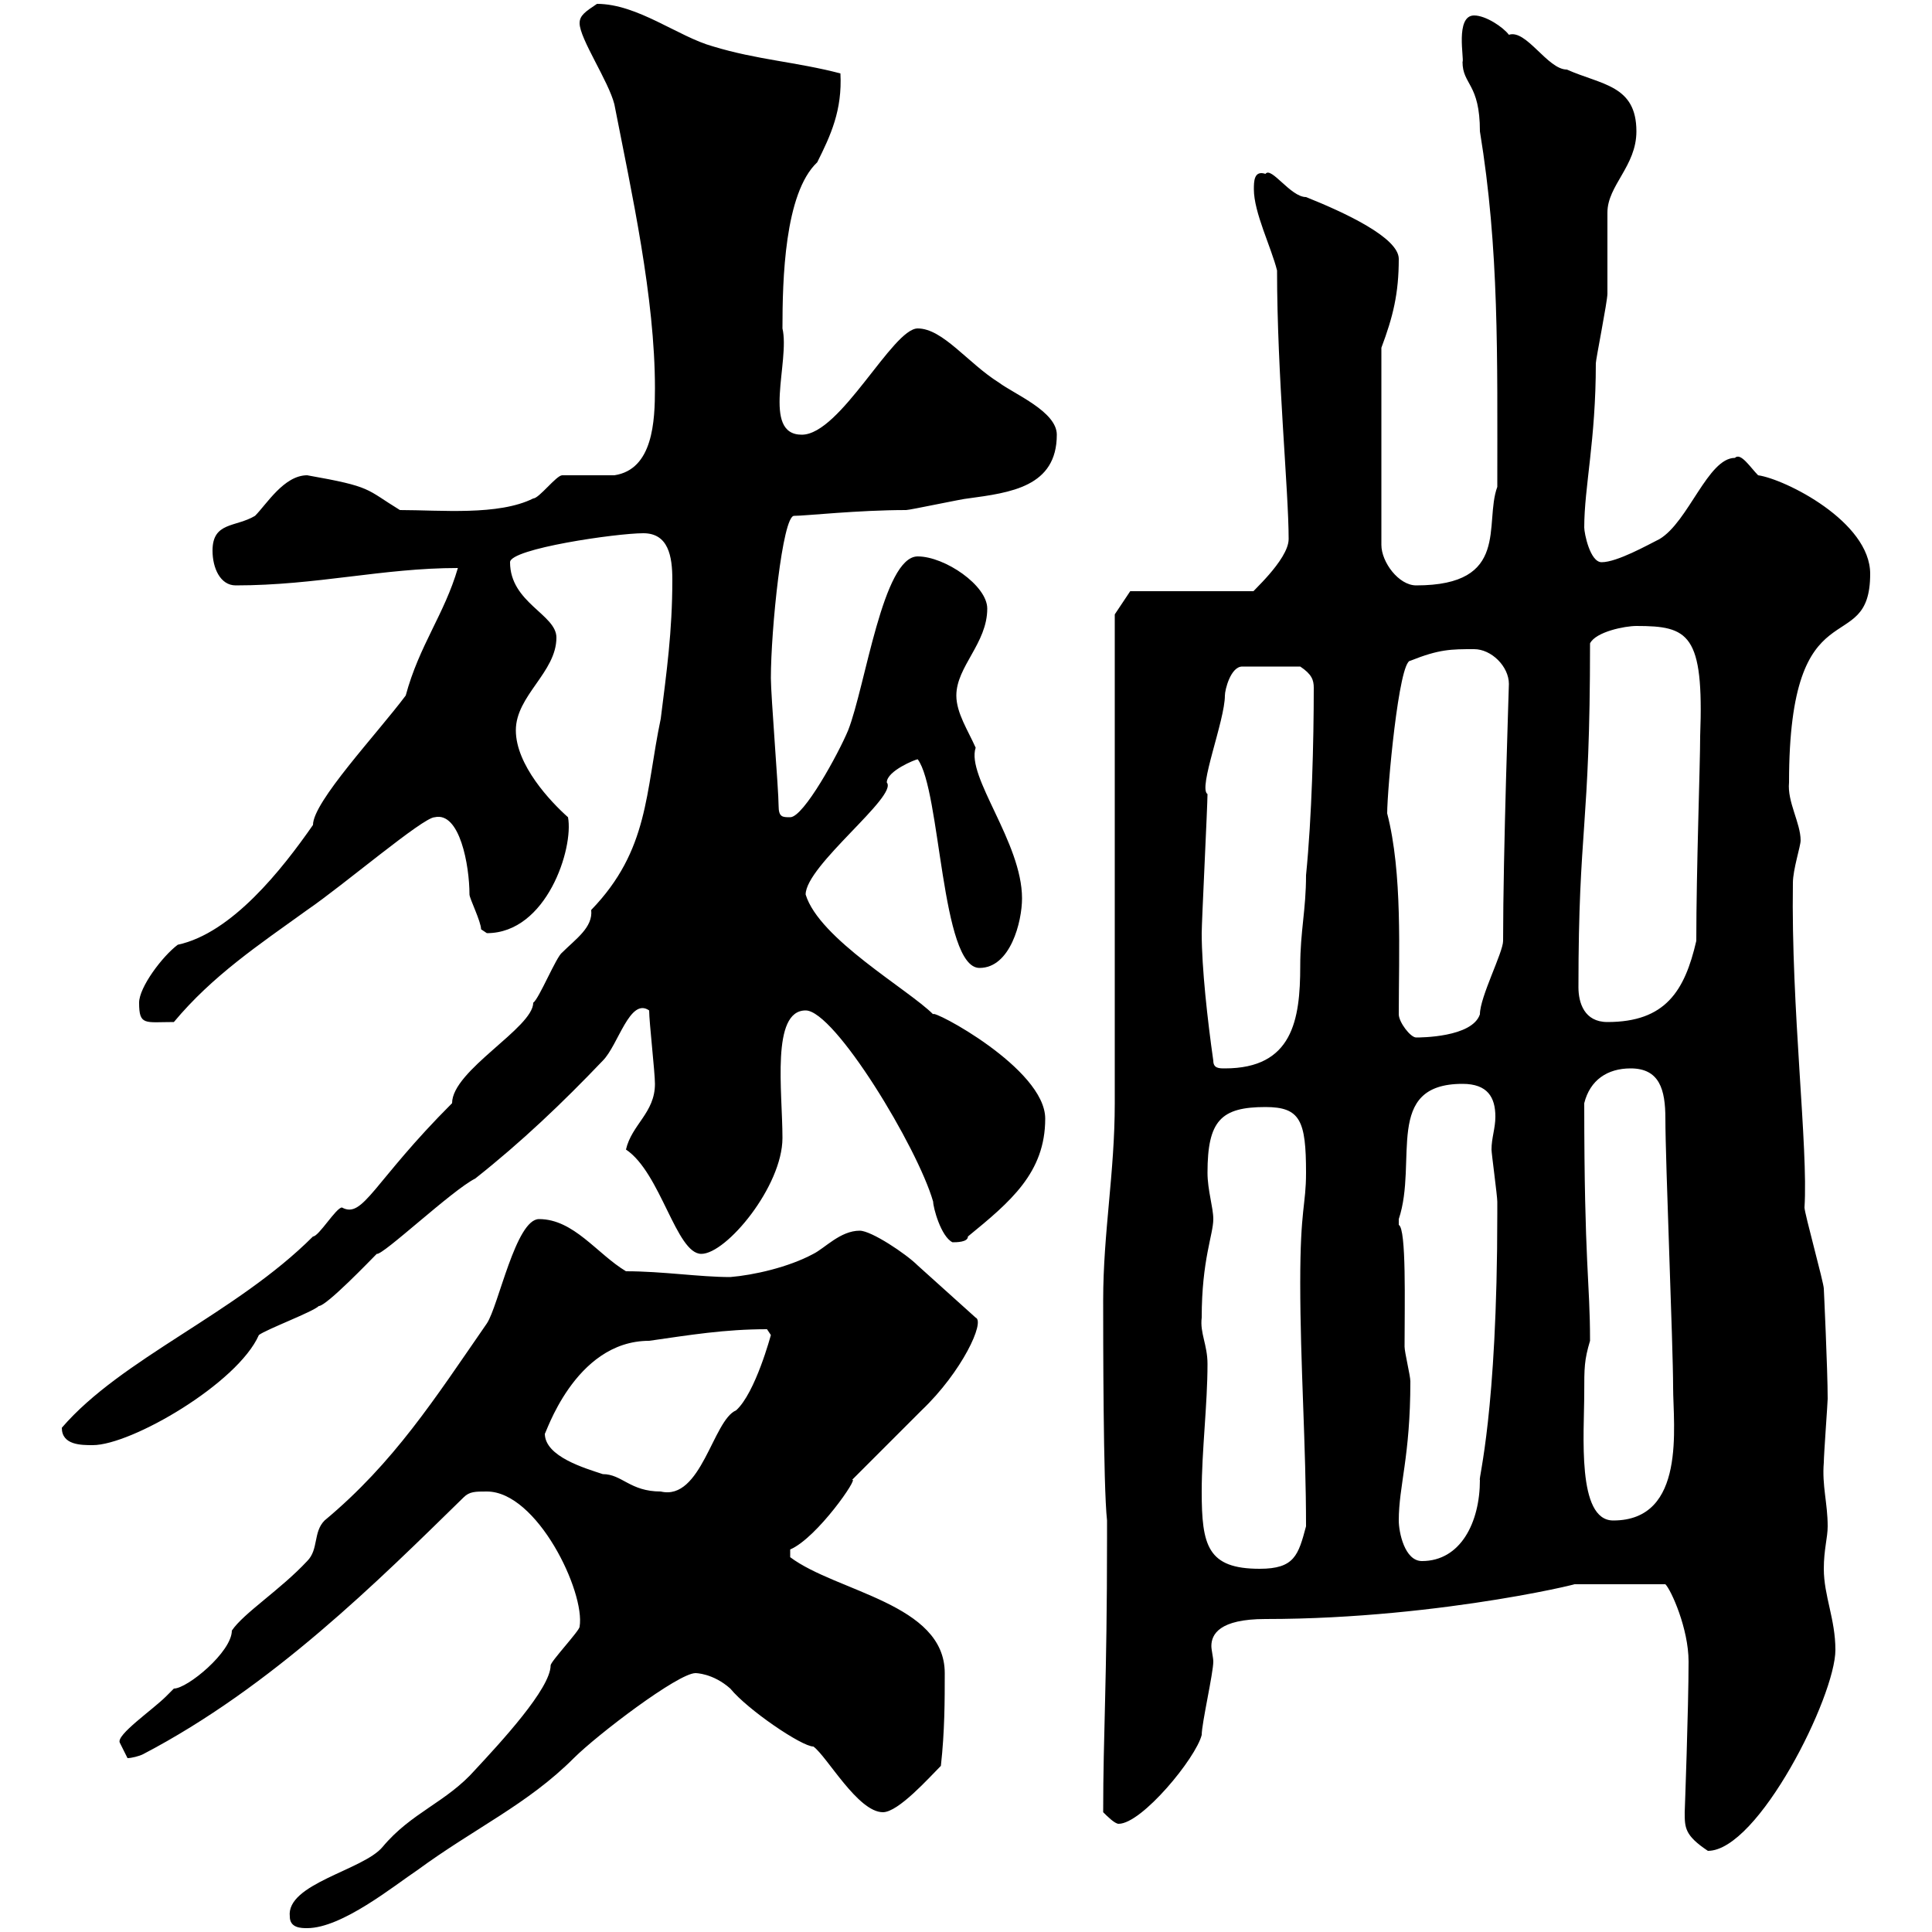 <svg xmlns="http://www.w3.org/2000/svg" xmlns:xlink="http://www.w3.org/1999/xlink" width="300" height="300"><path d="M45 297.60C45 299.40 46.80 299.40 47.70 299.40C53.10 299.40 61.20 292.80 64.80 290.40C73.80 283.80 81.90 280.20 89.10 273C92.70 269.40 105.30 259.80 108 259.80C108 259.80 110.70 259.80 113.40 262.20C116.10 265.50 124.50 271.20 126.30 271.20C128.40 272.70 133.20 281.40 137.10 281.40C139.50 281.40 144.30 276 146.10 274.20C146.70 268.80 146.70 264 146.70 259.80C146.70 249 129.90 247.20 122.70 241.80C122.70 241.80 122.70 241.80 122.70 240.60C126.90 238.80 133.50 229.20 132.30 229.80C134.10 228 141.30 220.80 143.10 219C149.40 213 153 205.20 151.50 204.60C151.50 204.60 142.50 196.50 142.50 196.50C140.70 194.70 135.30 191.10 133.50 191.10C130.50 191.10 128.10 193.80 126.30 194.70C122.40 196.80 117 198 113.40 198.30C108.60 198.30 102.90 197.40 97.20 197.40C92.70 194.70 89.10 189.30 83.70 189.30C80.10 189.30 77.40 202.80 75.60 205.50C67.50 217.20 61.20 227.10 50.40 236.10C48.60 237.90 49.50 240.60 47.70 242.40C43.50 246.90 37.80 250.50 36 253.20C36 256.50 29.10 262.20 27 262.20C27 262.20 25.80 263.40 25.80 263.40C23.70 265.50 18 269.40 18.60 270.60C18.60 270.60 19.80 273 19.80 273C20.40 273 21.60 272.70 22.20 272.40C42.30 261.90 58.80 245.40 72 232.50C72.90 231.60 73.80 231.60 75.60 231.60C83.40 231.60 90.90 247.20 90 252.60C90 253.20 85.50 258 85.50 258.60C85.50 262.20 77.70 270.60 73.80 274.80C69.30 279.90 63.90 281.40 59.40 286.80C56.40 290.40 44.40 292.50 45 297.60ZM261.60 281.40C261.60 283.80 261.60 285 265.20 287.40C273 287.40 285 263.40 285 256.20C285 251.40 283.20 247.80 283.20 243.60C283.20 240.60 283.80 238.80 283.80 237C283.80 233.40 282.90 230.70 283.20 227.10C283.20 225.90 283.80 217.80 283.80 217.20C283.80 212.70 283.20 200.10 283.20 200.10C283.20 199.20 280.20 188.40 280.20 187.50C280.80 178.20 278.10 156.60 278.40 137.10C278.40 135 279.60 131.40 279.60 130.50C279.60 127.80 277.50 124.50 277.80 121.50C277.80 90.30 290.40 102.60 290.40 89.10C290.40 81 277.20 74.40 273 73.80C271.80 72.60 270.30 70.20 269.40 71.10C265.20 71.10 262.20 81 257.70 83.70C255.90 84.60 251.10 87.30 248.70 87.30C246.90 87.30 246 82.80 246 81.90C246 75.60 247.80 68.40 247.80 56.40C247.80 55.80 249.60 46.80 249.60 45.60C249.60 45 249.60 34.20 249.60 33C249.60 28.80 254.10 25.80 254.10 20.40C254.10 13.20 248.70 13.20 243.30 10.80C240.30 10.80 237 4.50 234.30 5.40C233.40 4.20 230.70 2.40 228.90 2.40C225.90 2.40 227.40 9.30 227.10 9.60C227.10 13.20 229.80 12.90 229.80 20.40C232.80 38.70 232.50 55.20 232.50 75.60C230.40 81.30 234.60 90.90 219.90 90.90C217.20 90.90 214.50 87.30 214.50 84.60L214.50 54C216.30 49.20 217.20 45.60 217.20 40.20C217.20 36.90 208.80 33 202.80 30.60C200.40 30.60 197.40 25.80 196.50 27C194.70 26.40 194.70 28.20 194.70 29.40C194.70 33 197.40 38.40 198.30 42C198.30 58.20 200.10 76.20 200.10 83.70C200.10 87 193.80 92.40 194.70 91.80L175.50 91.80L173.10 95.40L173.10 171.30C173.10 182.10 171.30 191.40 171.30 201.90C171.30 207.30 171.30 230.70 171.90 236.10L171.90 238.80C171.90 261.30 171.30 269.10 171.30 281.40C171.90 282 173.10 283.20 173.70 283.20C177.30 283.20 185.70 273 186.60 269.40C186.60 267.60 188.40 259.80 188.40 258C188.40 257.40 188.10 256.20 188.10 255.60C188.10 253.80 189.30 251.40 196.50 251.40C224.40 251.40 248.70 245.10 244.20 246L258.60 246C259.50 246.90 262.20 252.90 262.20 258C262.20 265.20 261.60 281.40 261.60 281.40ZM186.60 231.60C186.60 225.30 187.50 218.10 187.50 211.80C187.50 208.80 186.30 207 186.60 204.60C186.60 195.60 188.40 191.70 188.40 189.30C188.40 187.50 187.50 184.80 187.50 182.10C187.50 174 189.60 171.90 196.50 171.90C201.90 171.90 202.80 174 202.80 182.10C202.80 187.20 201.90 187.50 201.90 199.20C201.90 211.80 202.80 224.40 202.80 237C201.60 241.50 201 243.60 195.60 243.60C187.50 243.60 186.60 240 186.60 231.60ZM217.20 236.10C217.20 230.70 219 226.20 219 214.50C219 213.60 218.10 210 218.10 209.10C218.10 202.50 218.40 190.80 217.20 190.20C217.20 190.20 217.20 190.20 217.20 189.30C220.20 180.30 214.80 168.30 227.10 168.30C231 168.30 232.20 170.40 232.20 173.40C232.20 175.20 231.60 176.70 231.60 178.50C231.60 179.10 232.50 185.70 232.50 186.60C232.50 187.50 232.50 187.80 232.50 188.40C232.50 219.60 229.50 229.80 229.80 229.80C229.80 236.40 226.80 242.40 220.80 242.40C218.10 242.40 217.20 237.90 217.20 236.10ZM246 216.30C246 212.40 246 211.20 246.90 208.20C246.90 198.90 246 196.50 246 171.30C246.90 167.70 249.60 165.90 253.20 165.90C257.70 165.90 258.60 169.20 258.60 173.70C258.60 180.30 259.80 209.10 259.80 215.40C259.80 221.40 261.90 236.10 250.50 236.10C244.80 236.10 246 222.60 246 216.30ZM84.60 222.60C84.60 223.20 89.10 208.20 100.80 208.20C107.10 207.30 112.50 206.40 119.10 206.40C119.10 206.40 119.70 207.30 119.70 207.30C119.70 207.30 117.30 216.30 114.30 219C110.70 220.50 108.90 233.10 102.60 231.60C97.80 231.60 96.60 228.90 93.60 228.90C90.90 228 84.60 226.20 84.60 222.60ZM9.60 221.70C9.60 224.40 12.60 224.40 14.40 224.40C20.40 224.40 36.90 214.80 40.20 207.30C41.40 206.40 48.60 203.70 49.50 202.80C50.70 202.80 57.60 195.60 58.50 194.70C59.40 195 70.20 184.80 73.80 183C81 177.30 87.30 171.30 93.60 164.70C96 162.30 97.80 154.80 100.80 156.90C100.80 158.70 101.70 166.50 101.70 168.30C101.70 172.80 98.10 174.60 97.20 178.50C102.60 182.10 105 194.70 108.90 194.70C112.80 194.70 121.50 184.20 121.50 176.70C121.50 169.50 119.70 156.90 125.10 156.90C129.60 156.90 142.50 178.20 144.90 186.60C144.90 187.50 146.10 192 147.90 192.90C148.50 192.90 150.30 192.90 150.30 192C156.90 186.60 162.30 182.10 162.30 173.70C162.30 165.90 144.60 156.60 144.90 157.50C141 153.60 127.20 145.80 125.10 138.90C125.10 134.40 139.50 123.60 137.70 121.50C137.70 119.70 142.20 117.90 142.50 117.90C146.10 122.70 146.10 150.30 152.10 150.30C156.90 150.30 158.70 143.10 158.70 139.50C158.70 130.80 150 120.60 151.50 116.10C150.30 113.40 148.50 110.70 148.50 108C148.50 103.50 153.30 99.90 153.30 94.50C153.30 90.90 146.70 86.40 142.50 86.40C137.10 86.40 134.40 106.50 131.70 113.40C130.20 117 124.80 126.90 122.70 126.90C121.50 126.90 120.90 126.90 120.90 125.10C120.90 122.70 119.70 108 119.70 105.30C119.70 97.80 121.50 80.10 123.30 80.10C125.10 80.10 133.20 79.20 140.70 79.20C141.30 79.20 149.70 77.40 150.30 77.40C156.90 76.50 164.10 75.60 164.10 67.50C164.10 63.90 157.50 61.20 155.10 59.40C150.30 56.40 146.40 51 142.50 51C138.60 51 130.50 67.50 124.50 67.50C118.20 67.50 122.70 56.10 121.50 51C121.50 43.50 121.80 30 126.90 25.20C129 21 130.80 17.10 130.50 11.40C123.60 9.60 117.60 9.30 110.70 7.20C105.30 5.70 99 0.60 92.70 0.60C90.90 1.80 90 2.40 90 3.60C90 6 94.50 12.60 95.40 16.20C98.10 30 101.70 46.20 101.70 60.30C101.70 65.40 101.40 72.90 95.40 73.80C94.50 73.80 88.20 73.80 87.30 73.80C86.40 73.80 83.70 77.40 82.80 77.40C77.40 80.10 68.40 79.20 62.10 79.20C56.70 75.90 57.90 75.60 47.70 73.80C44.10 73.80 41.40 78.30 39.60 80.10C36.60 81.90 33 81 33 85.50C33 88.20 34.20 90.90 36.60 90.90C49.20 90.90 59.40 88.20 71.10 88.20C69 95.40 65.10 100.20 63 108C58.50 114 48.60 124.50 48.60 128.10C43.80 135 36 144.90 27.60 146.70C25.20 148.50 21.60 153.30 21.60 155.70C21.60 159.30 22.50 158.70 27 158.70C33 151.50 40.20 146.70 47.70 141.30C53.40 137.40 65.70 126.90 67.50 126.90C71.40 126 72.90 134.40 72.90 138.90C72.90 139.50 74.70 143.10 74.70 144.30C74.70 144.30 75.60 144.90 75.60 144.90C84.90 144.90 89.10 131.70 88.20 126.90C85.50 124.50 80.10 118.80 80.10 113.40C80.10 108 86.40 104.40 86.40 99C86.40 95.40 79.20 93.60 79.20 87.30C79.20 85.20 95.70 82.80 99.90 82.80C103.80 82.80 104.40 86.40 104.40 90C104.40 98.10 103.50 104.40 102.60 111.60C100.20 123 100.80 132 91.80 141.30C92.10 144 89.40 145.80 87.30 147.90C86.40 148.50 83.70 155.10 82.80 155.70C82.80 159.60 70.20 166.20 70.20 171.30C57.90 183.60 56.40 189.30 53.10 187.50C52.20 187.50 49.50 192 48.60 192C36.60 204 18.90 210.90 9.60 221.70ZM188.40 164.70C187.50 158.40 186.60 150.30 186.60 144.90C186.60 143.10 187.50 125.10 187.50 123.30C186 122.40 190.20 111.90 190.20 108C190.20 107.10 191.10 103.50 192.90 103.50L201.90 103.50C203.70 104.70 204 105.60 204 106.80C204 115.20 203.70 126.90 202.80 135.90C202.80 141.30 201.90 144.60 201.90 150C201.90 158.40 200.70 165.90 190.20 165.90C189.30 165.90 188.40 165.90 188.40 164.70ZM217.20 157.50C217.20 147.90 217.80 135.60 215.40 126.30C215.40 122.70 217.20 102.60 219 102.60C223.50 100.80 225.30 100.80 228.90 100.80C231.60 100.80 234.30 103.50 234.30 106.20C234.30 106.80 233.40 132.30 233.40 146.10C233.40 147.90 229.80 154.80 229.80 157.50C228.60 161.10 220.50 161.10 219.90 161.10C219 161.10 217.20 158.70 217.20 157.50ZM245.10 153.30C245.10 128.10 246.90 129 246.90 99.90C247.80 98.10 252.30 97.20 254.10 97.20C262.20 97.20 264.60 98.40 264 114.30C264 118.80 263.40 135 263.40 146.10C261.60 153.90 258.60 158.70 249.60 158.70C246 158.70 245.10 155.70 245.10 153.30Z"/></svg>